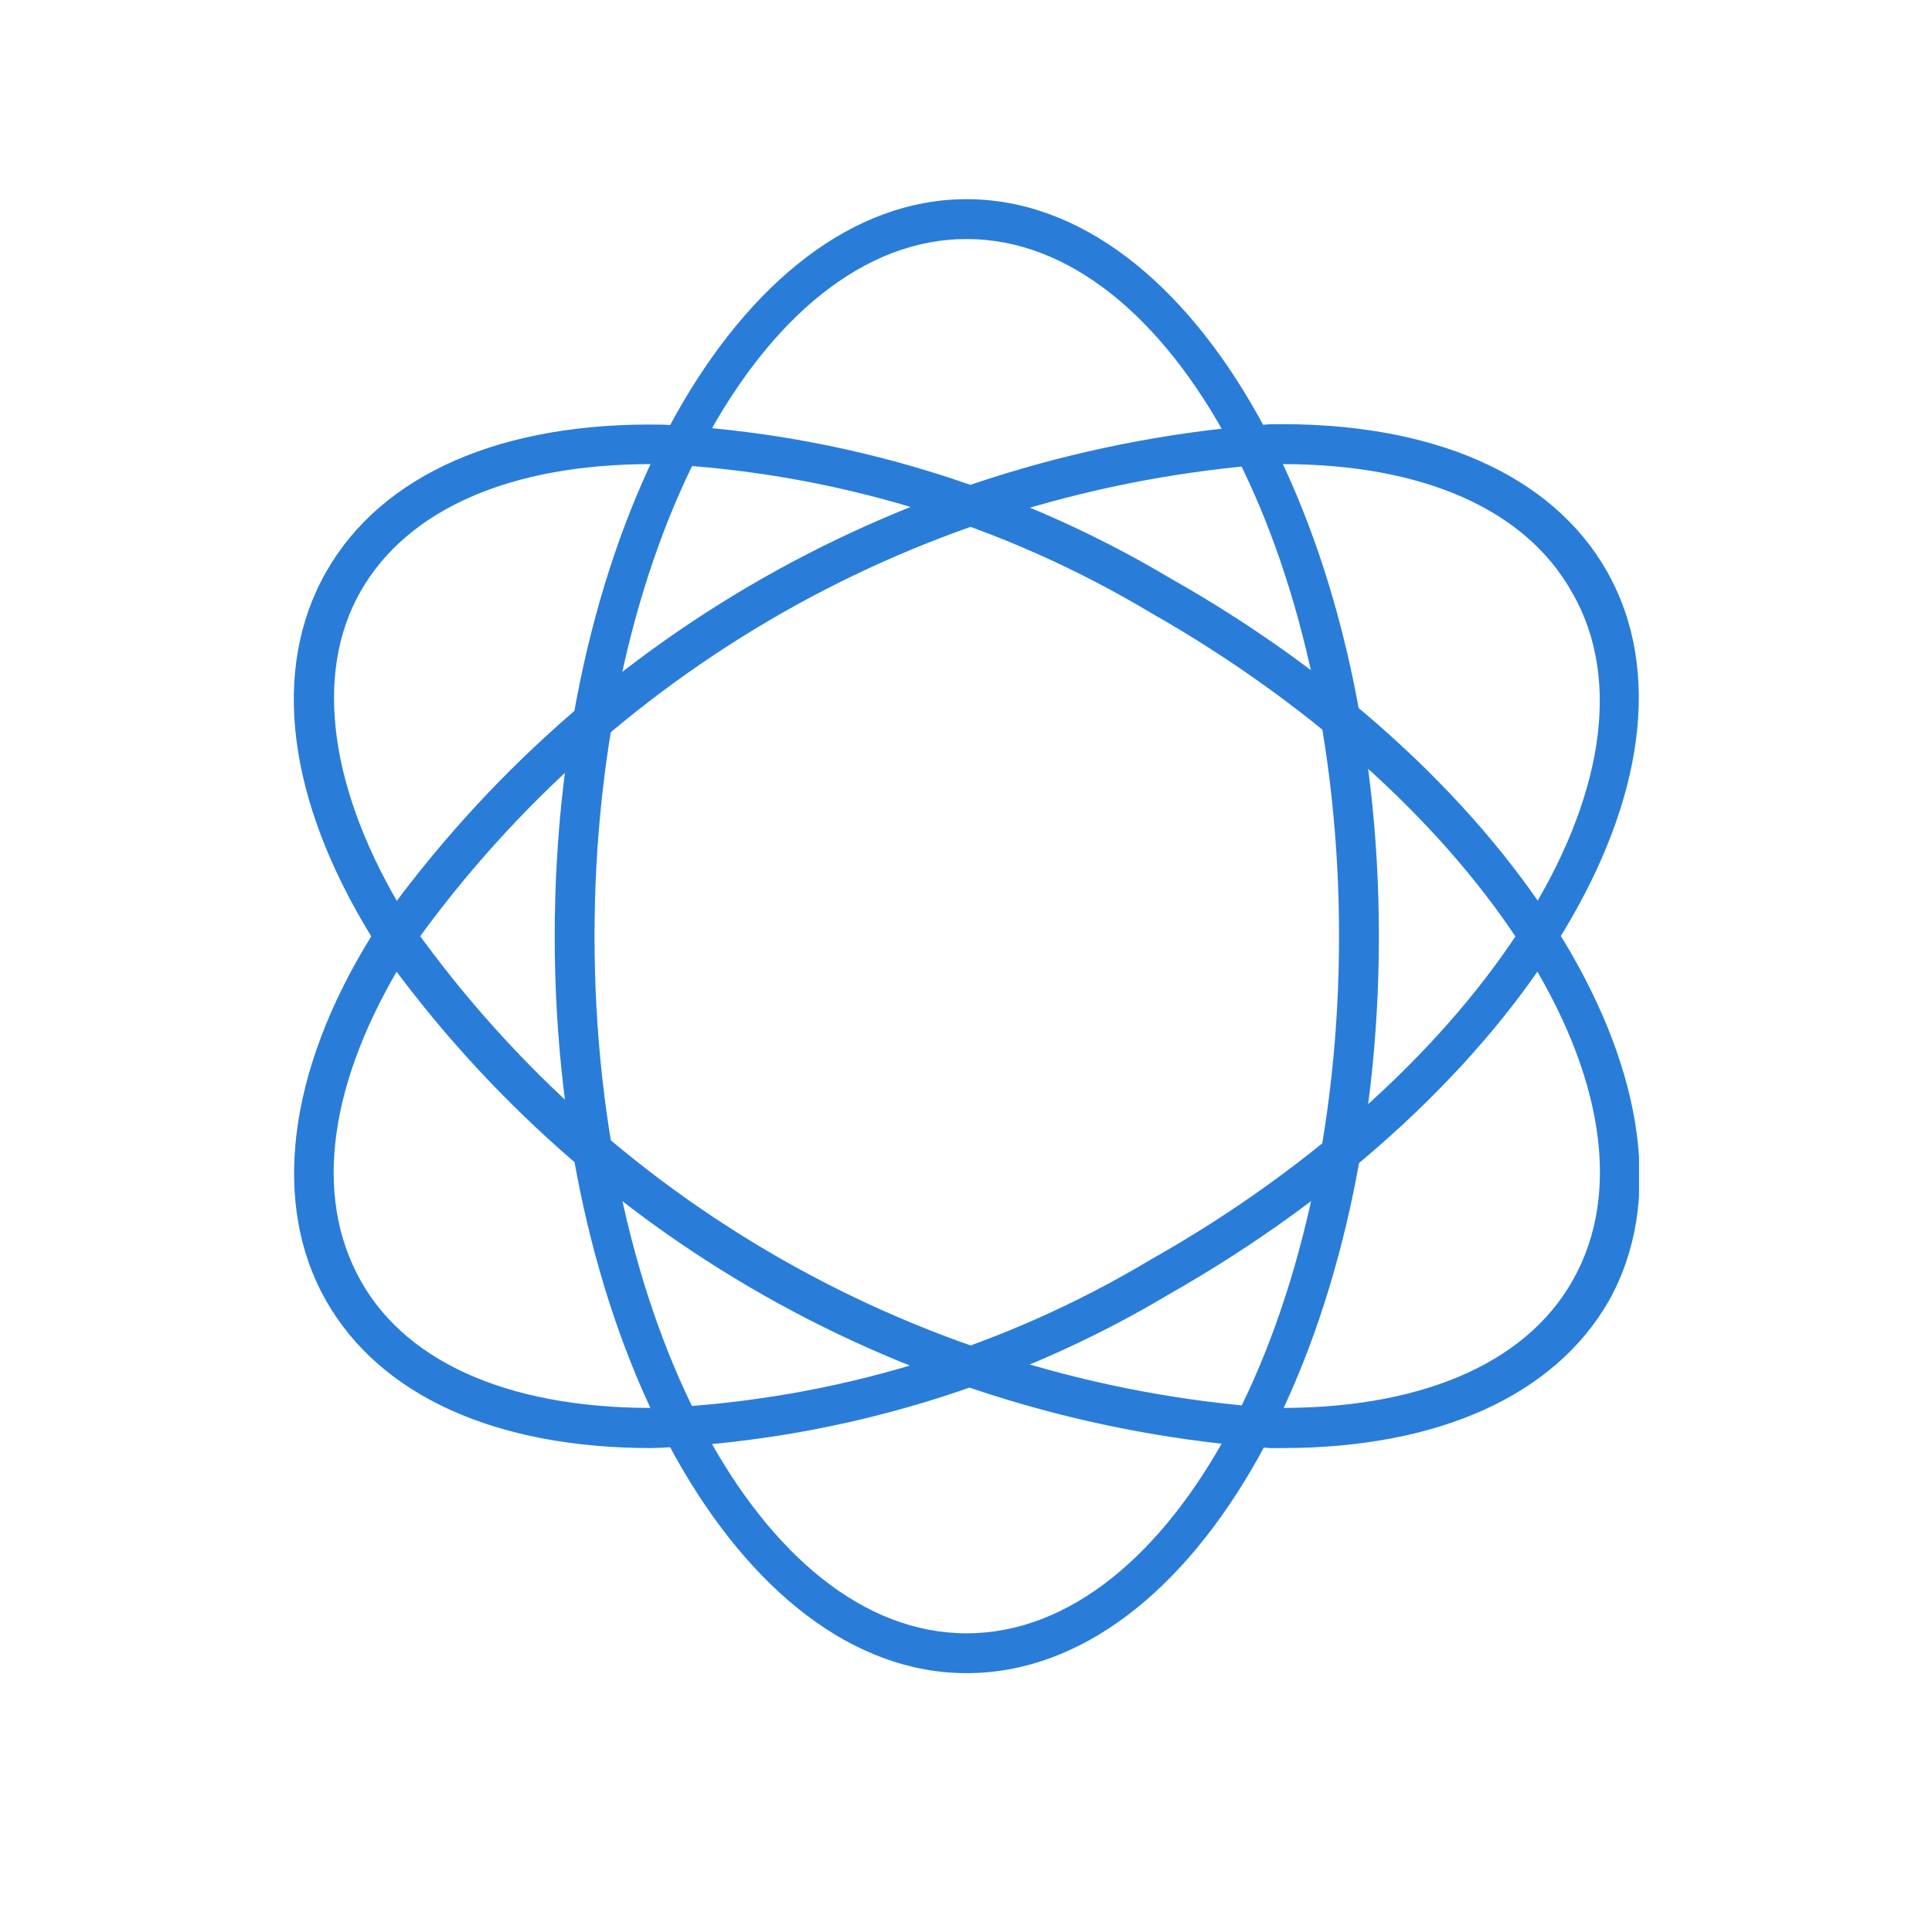<?xml version="1.0" encoding="UTF-8"?>
<svg xmlns="http://www.w3.org/2000/svg" width="97" height="96" viewBox="0 0 97 96" fill="none">
    <g clip-path="url(#clip0_436_2453)">
        <path d="M48.53 84C37.13 84 27.85 67.4 27.85 47C27.85 26.6 37.13 10 48.53 10C59.93 10 69.23 26.6 69.23 47C69.23 67.4 60.03 84 48.53 84ZM48.53 12C38.23 12 29.85 27.7 29.85 47C29.85 66.3 38.23 82 48.53 82C58.83 82 67.23 66.3 67.23 47C67.23 27.7 58.83 12 48.53 12Z" fill="#297dd8"/>
        <path d="M32.71 72.7C24.89 72.7 19.09 70.08 16.37 65.3C13.65 60.52 14.37 53.88 18.67 46.96C23.795 39.592 30.503 33.464 38.303 29.024C46.104 24.584 54.798 21.945 63.75 21.3C71.87 21.16 77.91 23.8 80.69 28.7C86.33 38.7 76.49 54.88 58.69 64.98C50.963 69.596 42.22 72.24 33.23 72.68L32.71 72.7ZM64.37 23.3H63.79C55.171 23.935 46.801 26.484 39.29 30.76C31.779 35.036 25.316 40.932 20.37 48.02C16.51 54.28 15.71 60.02 18.11 64.3C20.51 68.58 25.95 70.8 33.27 70.68C41.923 70.248 50.337 67.693 57.77 63.24C74.55 53.78 84.03 38.64 78.95 29.78C76.61 25.56 71.43 23.3 64.37 23.3V23.3Z" fill="#297dd8"/>
        <path d="M64.37 72.7H63.75C54.797 72.07 46.098 69.44 38.297 65.002C30.495 60.565 23.788 54.434 18.67 47.06C14.41 40.14 13.59 33.62 16.37 28.72C19.15 23.82 25.19 21.16 33.31 21.32C42.299 21.777 51.04 24.428 58.77 29.04C76.49 39.04 86.33 55.4 80.77 65.32C78.03 70.08 72.19 72.7 64.37 72.7ZM32.71 23.3C25.63 23.3 20.47 25.56 18.11 29.68C15.75 33.8 16.51 39.68 20.37 45.98C25.31 53.072 31.772 58.971 39.285 63.244C46.797 67.518 55.169 70.058 63.79 70.68C71.13 70.8 76.55 68.54 78.95 64.3C84.05 55.36 74.55 40.3 57.77 30.76C50.334 26.311 41.923 23.75 33.27 23.3H32.71Z" fill="#297dd8"/>
    </g>
    <defs>
        <clipPath id="clip0_436_2453">
            <rect width="67.54" height="74" fill="white" transform="translate(14.75 10)"/>
        </clipPath>
    </defs>
</svg>
